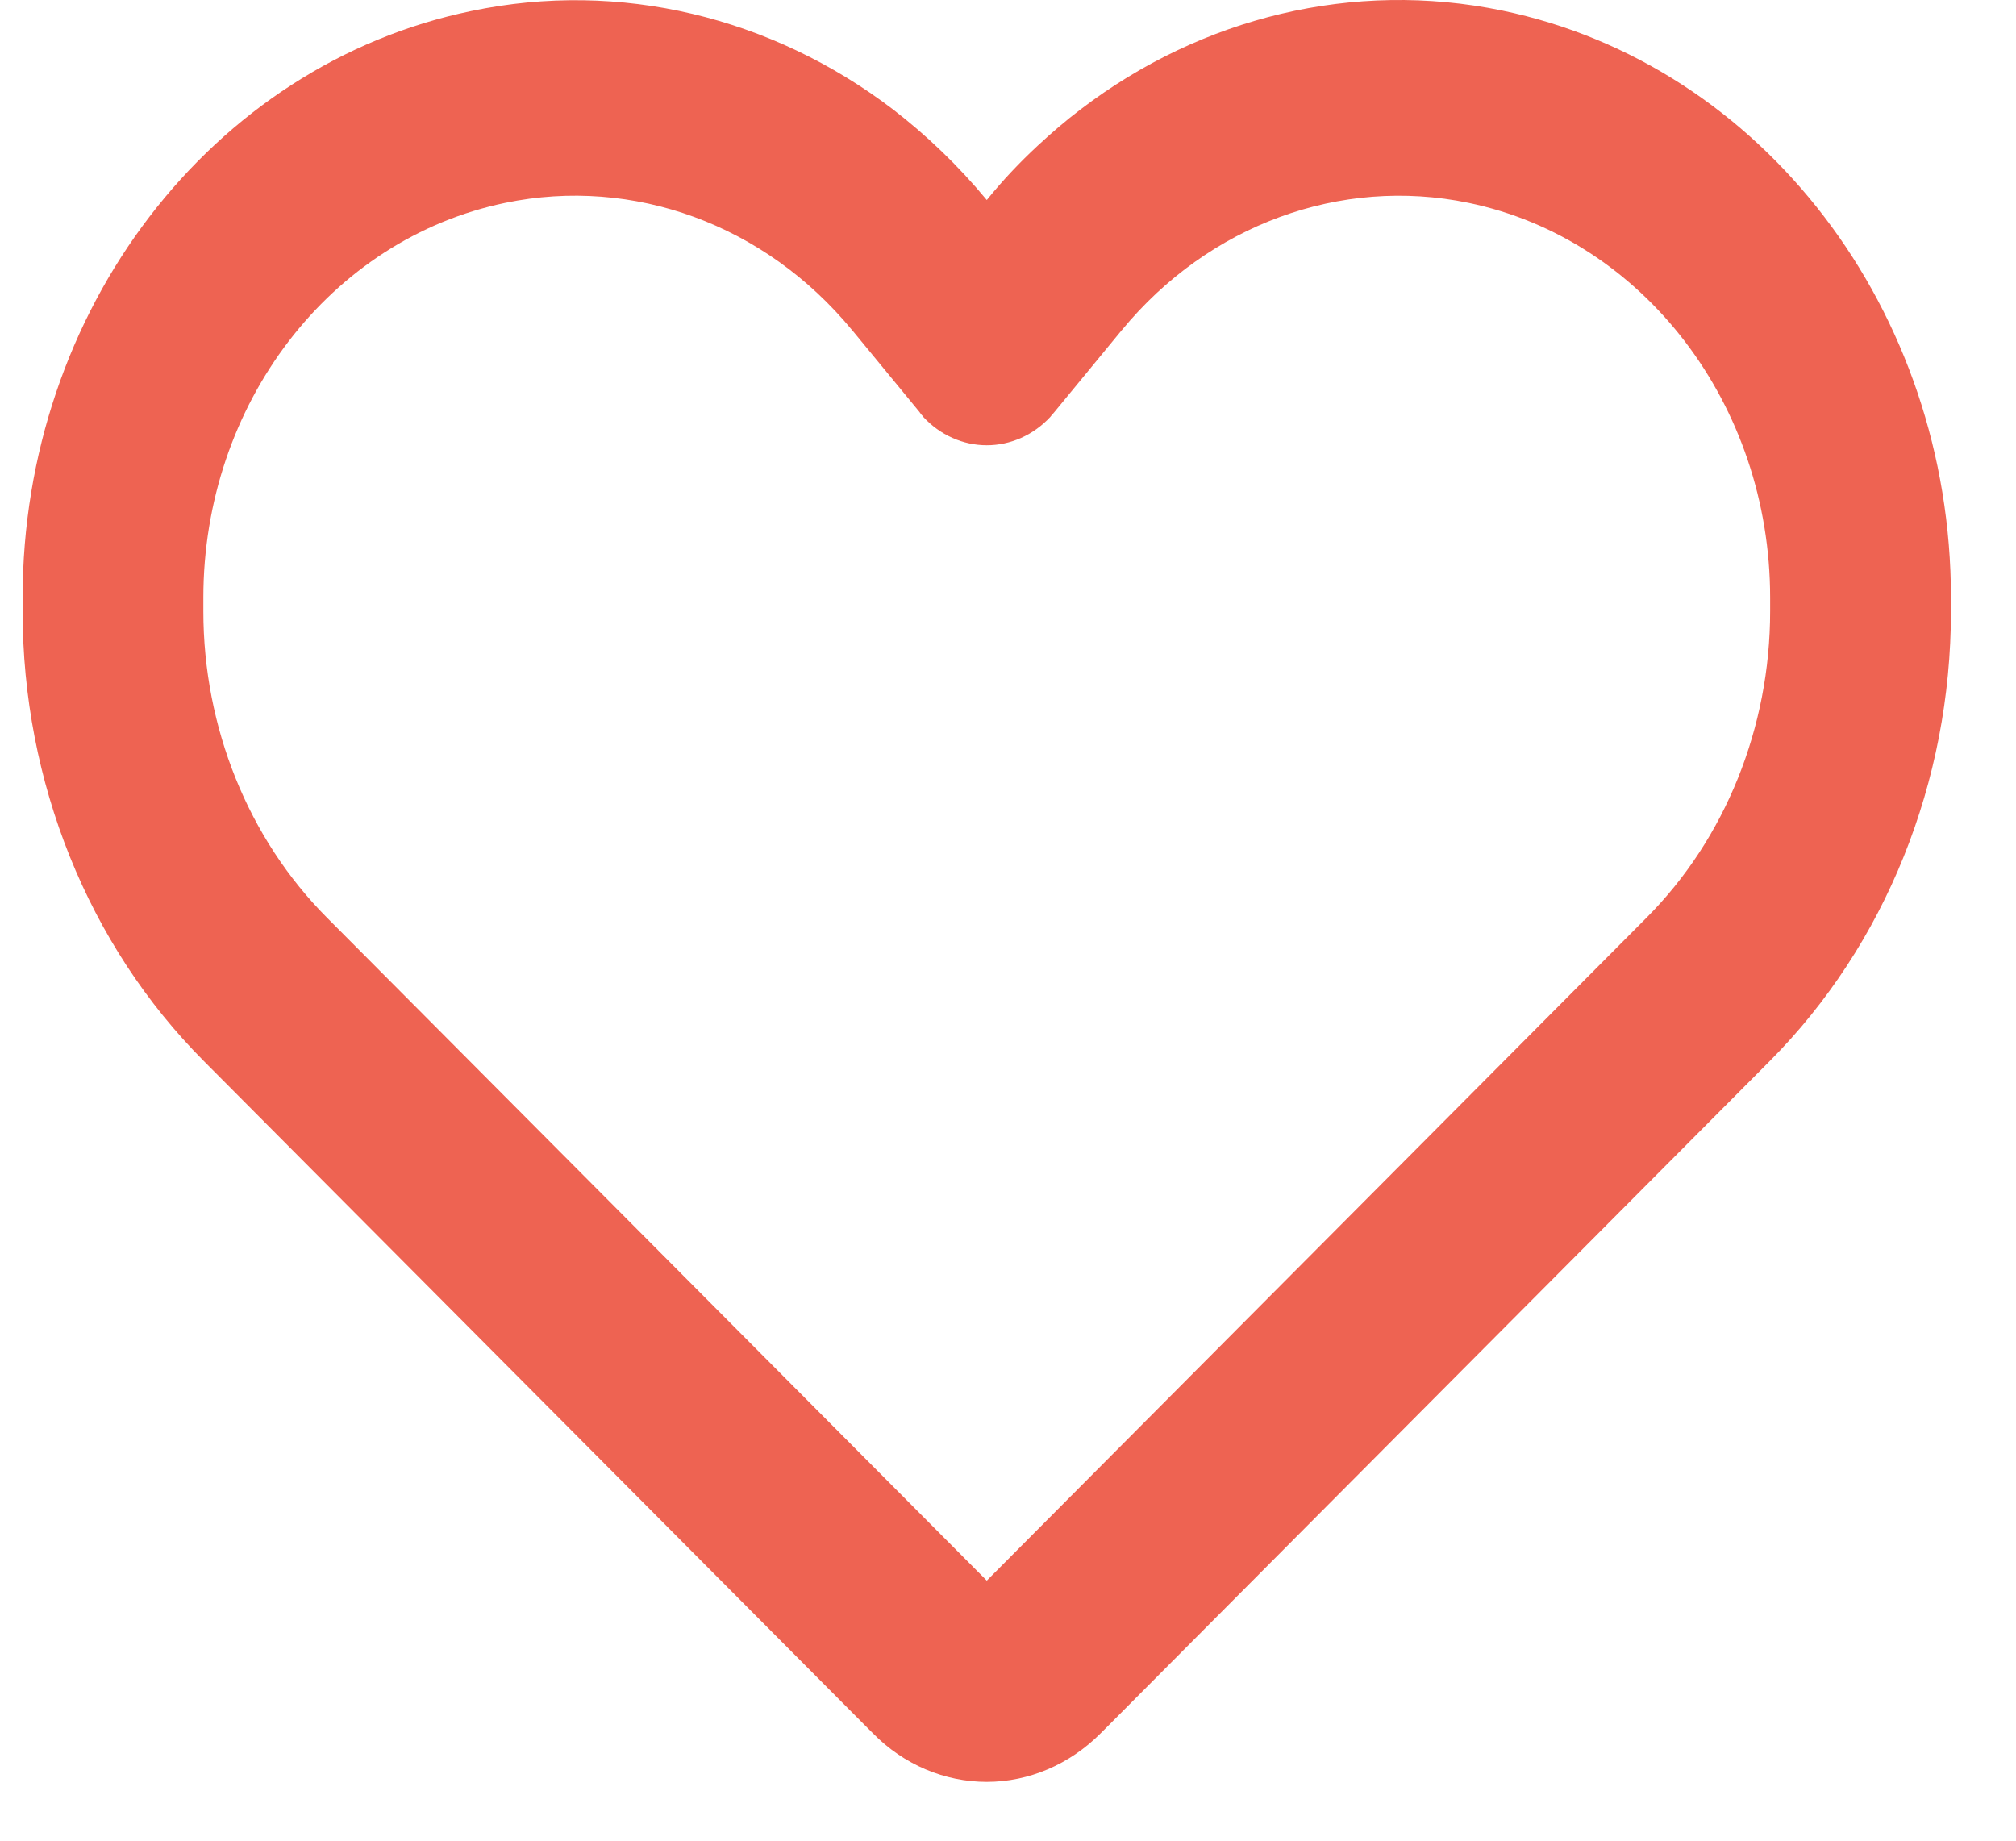 <svg width="23" height="21" viewBox="0 0 23 21" fill="none" xmlns="http://www.w3.org/2000/svg">
<path d="M9.96 19.776L9.853 19.669L2.325 12.105C1.005 10.78 0.258 8.921 0.258 6.973V6.819C0.258 3.546 2.406 0.738 5.38 0.125C7.073 -0.229 8.804 0.194 10.184 1.245C10.57 1.542 10.931 1.887 11.258 2.282C11.438 2.059 11.632 1.854 11.838 1.663C11.997 1.515 12.16 1.375 12.332 1.245C13.711 0.194 15.443 -0.229 17.136 0.12C20.109 0.734 22.258 3.546 22.258 6.819V6.973C22.258 8.921 21.51 10.78 20.191 12.105L12.663 19.669L12.556 19.776C12.203 20.13 11.739 20.329 11.258 20.329C10.777 20.329 10.312 20.134 9.96 19.776ZM10.532 4.75C10.514 4.736 10.502 4.718 10.489 4.699L9.724 3.769L9.72 3.765C8.727 2.561 7.227 2.012 5.766 2.314C3.764 2.728 2.32 4.616 2.32 6.819V6.973C2.32 8.298 2.832 9.567 3.73 10.469L11.258 18.033L18.786 10.469C19.684 9.567 20.195 8.298 20.195 6.973V6.819C20.195 4.62 18.752 2.728 16.753 2.314C15.293 2.012 13.789 2.565 12.8 3.765C12.8 3.765 12.8 3.765 12.796 3.769C12.792 3.774 12.796 3.769 12.792 3.774L12.027 4.704C12.014 4.722 11.997 4.736 11.984 4.755C11.791 4.964 11.528 5.08 11.258 5.08C10.987 5.08 10.725 4.964 10.532 4.755V4.75Z" fill="#EE6352"/>
</svg>
